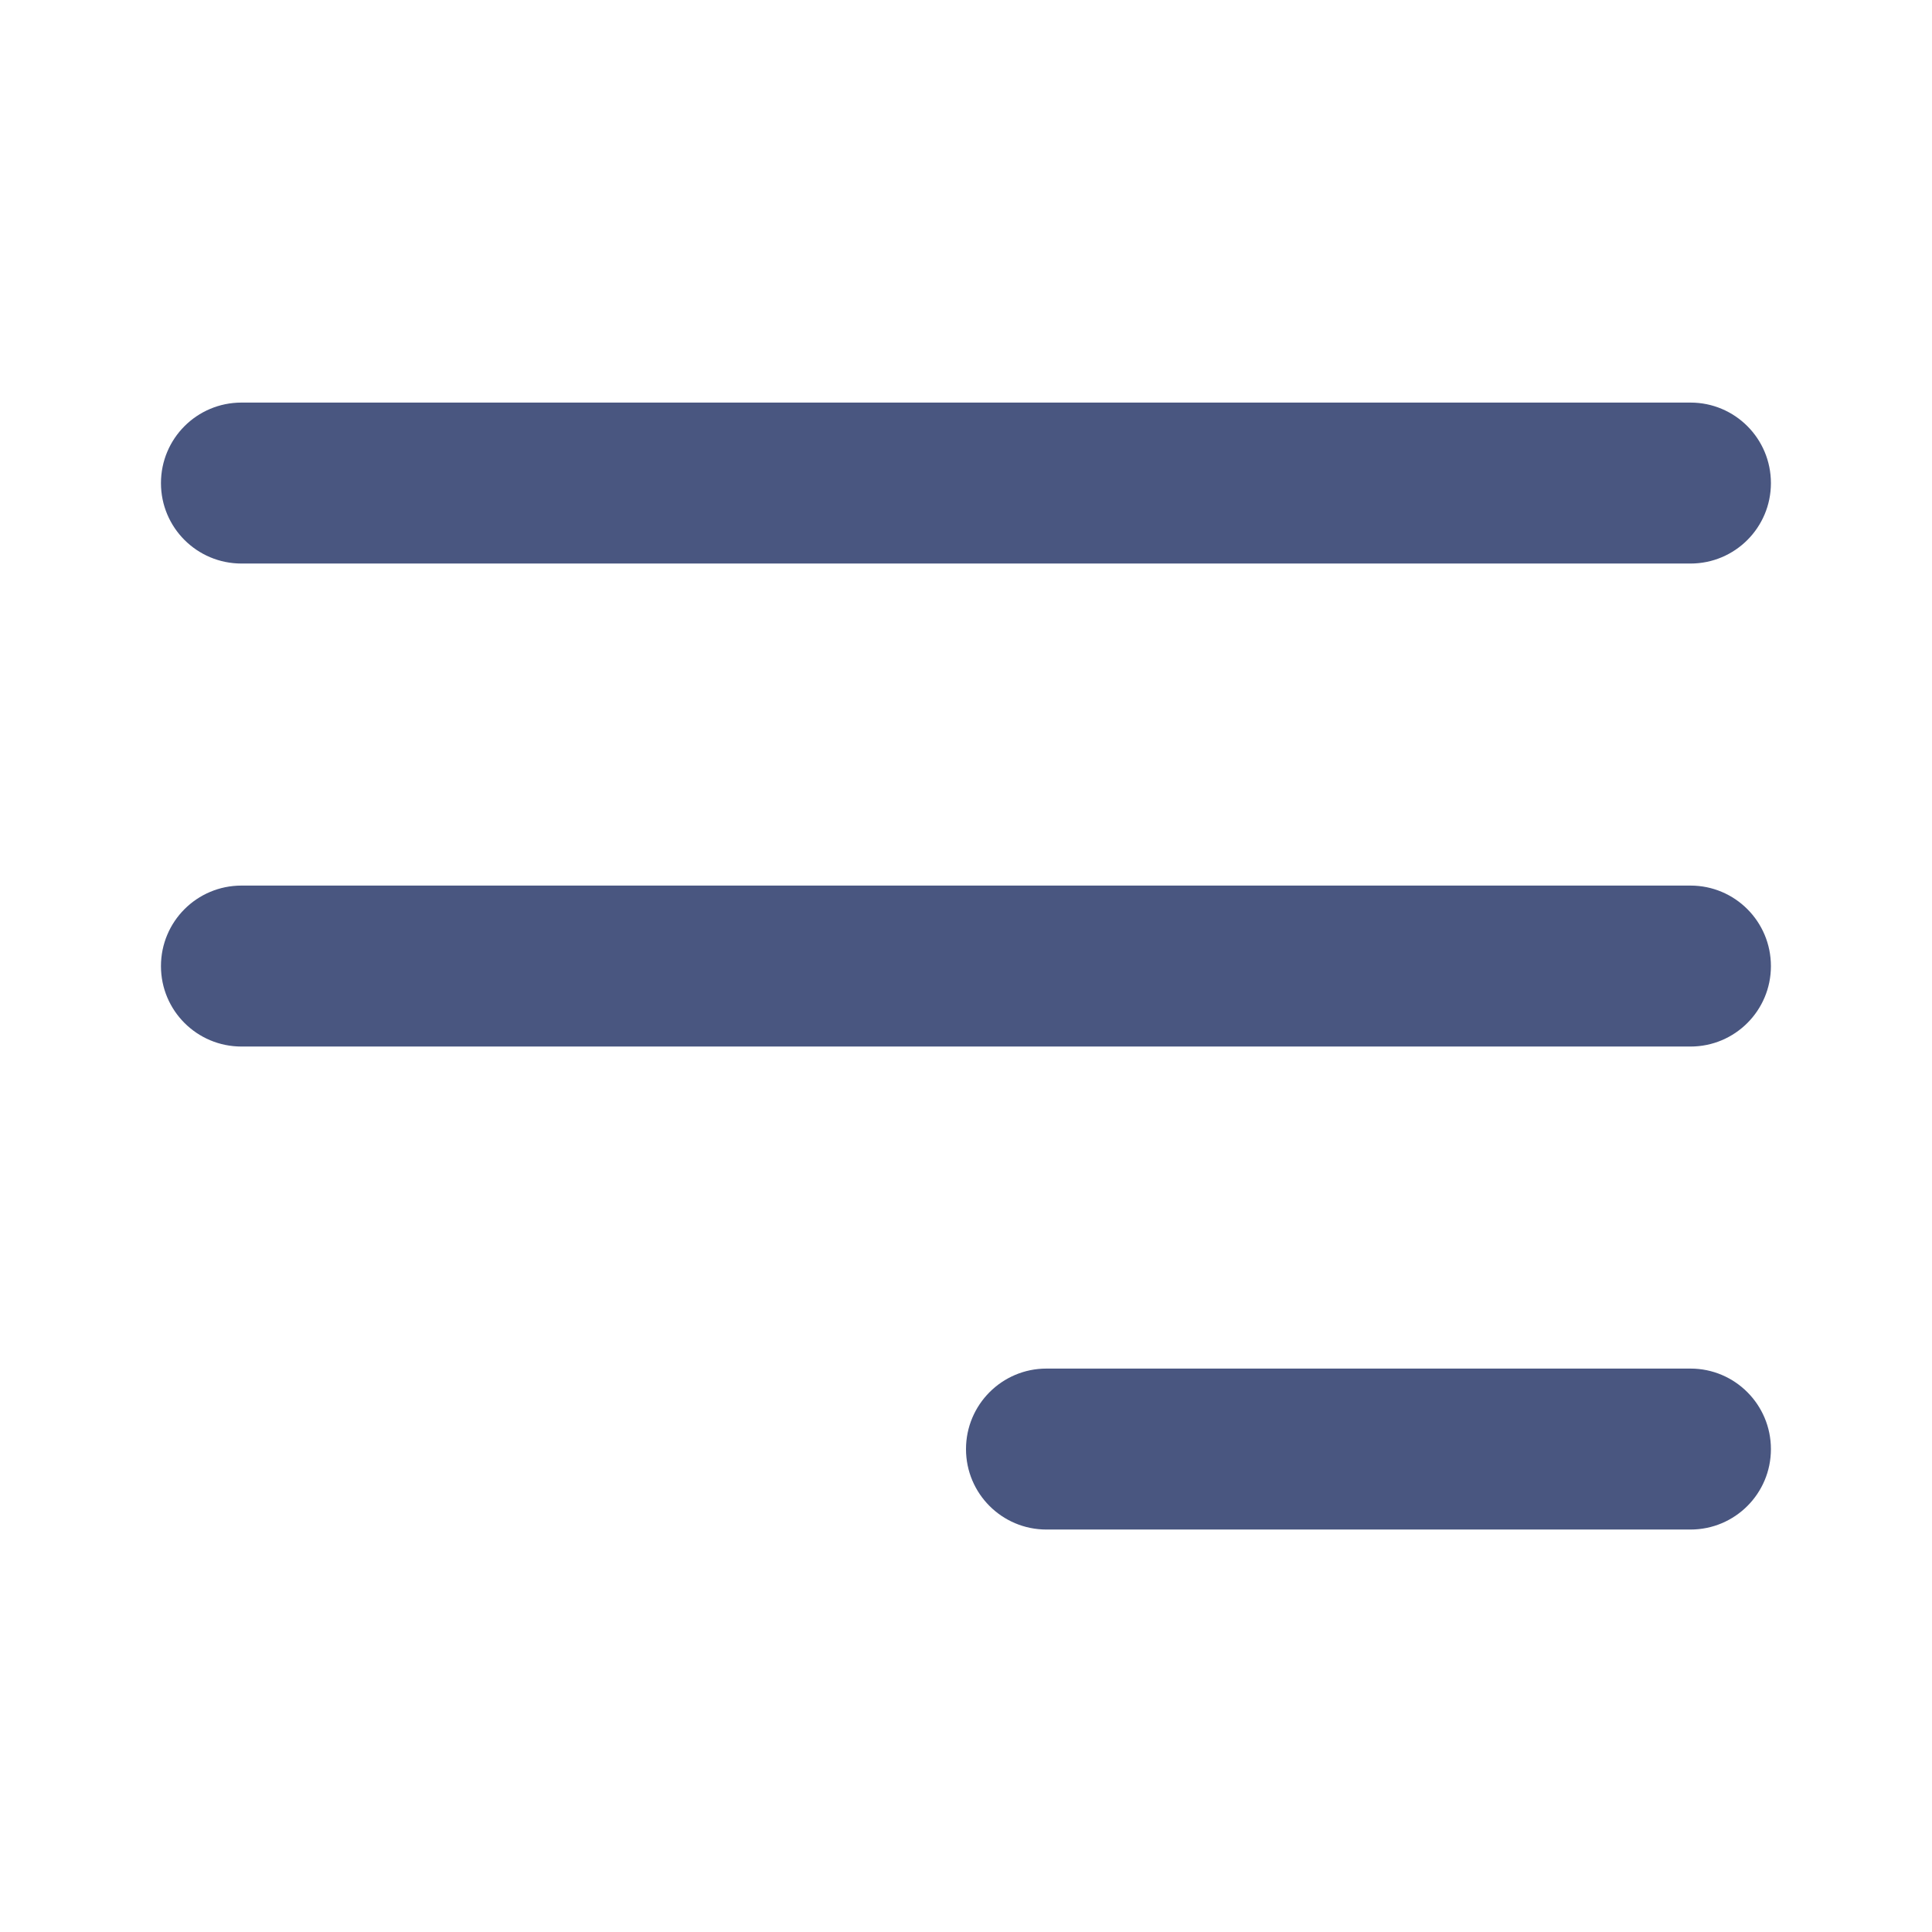 <svg width="16" height="16" viewBox="0 0 16 16" fill="none" xmlns="http://www.w3.org/2000/svg">
<path d="M1.333 4.001C1.333 3.632 1.631 3.334 2 3.334H14C14.368 3.334 14.666 3.632 14.666 4.001C14.666 4.369 14.368 4.667 14 4.667H2C1.631 4.667 1.333 4.369 1.333 4.001Z" fill="#495680"/>
<path d="M8 12.001C8 11.633 8.298 11.334 8.666 11.334L14 11.334C14.368 11.334 14.666 11.633 14.666 12.001C14.666 12.369 14.368 12.667 14 12.667H8.666C8.298 12.667 8 12.369 8 12.001Z" fill="#495680"/>
<path d="M2 7.334C1.631 7.334 1.333 7.632 1.333 8.001C1.333 8.369 1.631 8.667 2 8.667H14C14.368 8.667 14.666 8.369 14.666 8.001C14.666 7.632 14.368 7.334 14 7.334H2Z" fill="#495680"/>
</svg>
